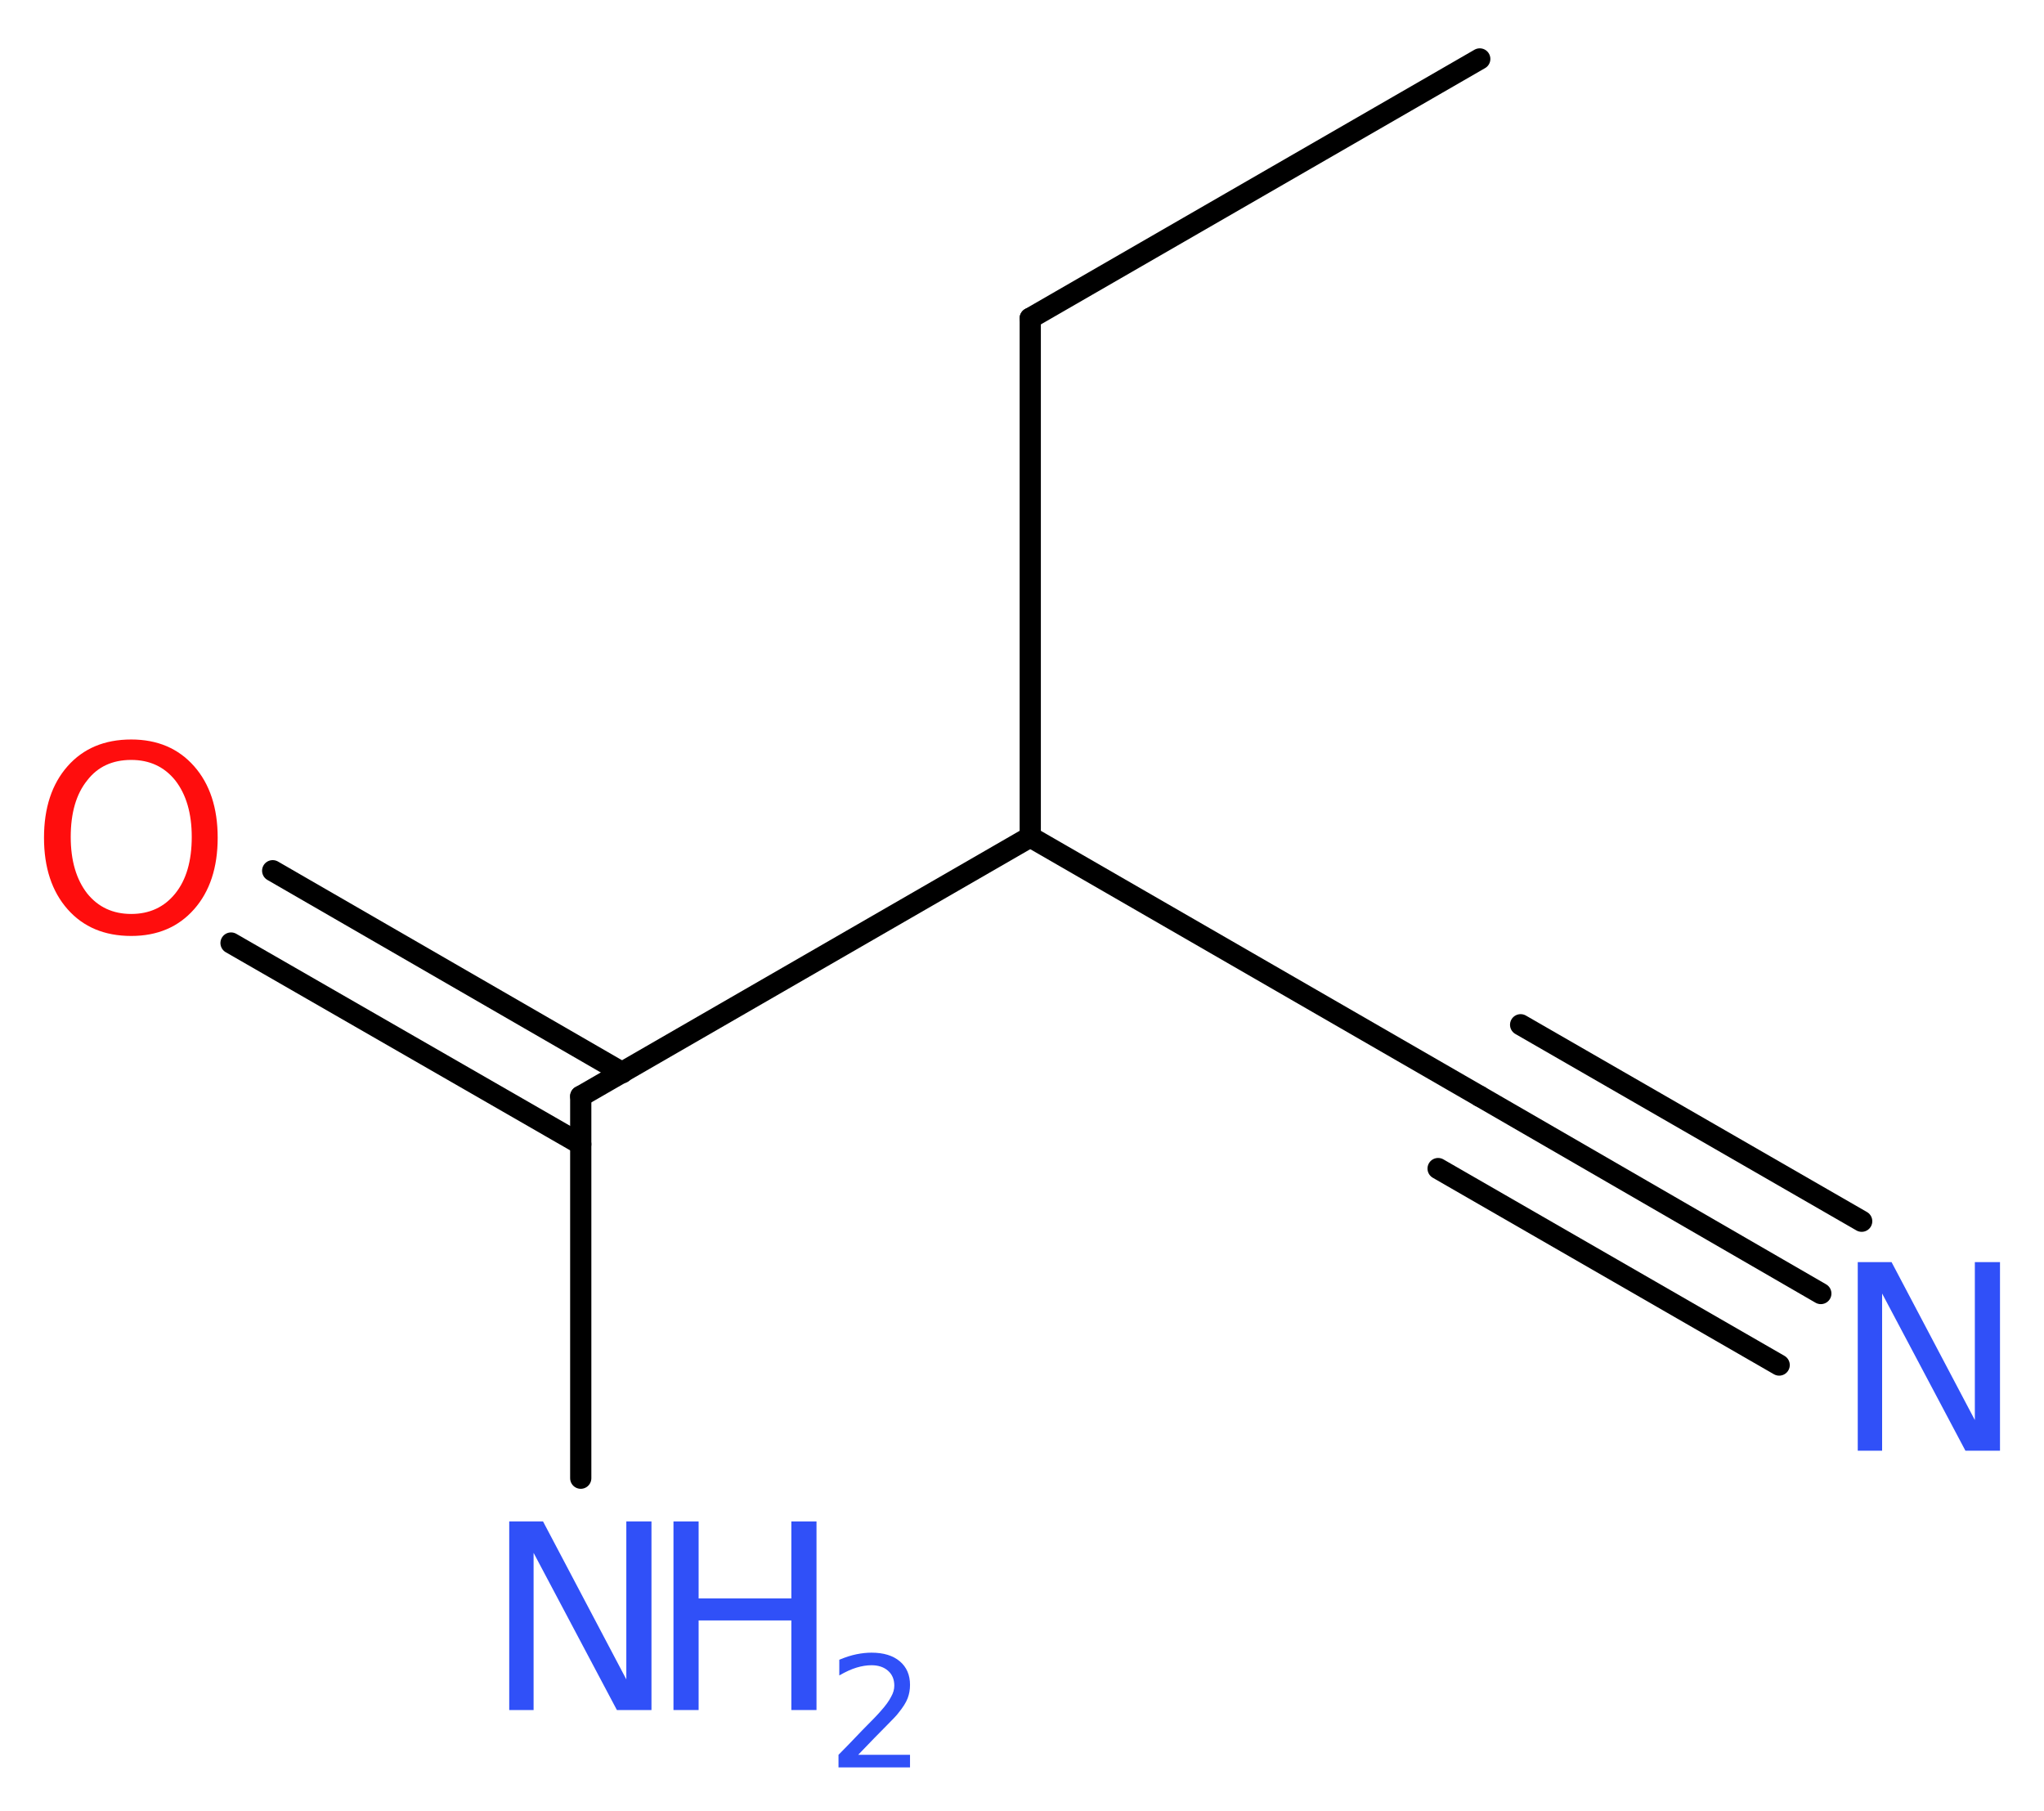 <?xml version='1.0' encoding='UTF-8'?>
<!DOCTYPE svg PUBLIC "-//W3C//DTD SVG 1.1//EN" "http://www.w3.org/Graphics/SVG/1.1/DTD/svg11.dtd">
<svg version='1.2' xmlns='http://www.w3.org/2000/svg' xmlns:xlink='http://www.w3.org/1999/xlink' width='26.01mm' height='23.05mm' viewBox='0 0 26.01 23.05'>
  <desc>Generated by the Chemistry Development Kit (http://github.com/cdk)</desc>
  <g stroke-linecap='round' stroke-linejoin='round' stroke='#000000' stroke-width='.27' fill='#3050F8'>
    <rect x='.0' y='.0' width='27.0' height='24.0' fill='#FFFFFF' stroke='none'/>
    <g id='mol1' class='mol'>
      <line id='mol1bnd1' class='bond' x1='18.83' y1='.75' x2='13.11' y2='4.05'/>
      <line id='mol1bnd2' class='bond' x1='13.11' y1='4.05' x2='13.11' y2='10.65'/>
      <line id='mol1bnd3' class='bond' x1='13.11' y1='10.65' x2='18.83' y2='13.95'/>
      <g id='mol1bnd4' class='bond'>
        <line x1='18.83' y1='13.95' x2='23.17' y2='16.46'/>
        <line x1='19.35' y1='13.04' x2='23.69' y2='15.54'/>
        <line x1='18.3' y1='14.87' x2='22.64' y2='17.37'/>
      </g>
      <line id='mol1bnd5' class='bond' x1='13.11' y1='10.65' x2='7.39' y2='13.95'/>
      <line id='mol1bnd6' class='bond' x1='7.39' y1='13.95' x2='7.39' y2='18.81'/>
      <g id='mol1bnd7' class='bond'>
        <line x1='7.39' y1='14.56' x2='2.94' y2='12.0'/>
        <line x1='7.92' y1='13.65' x2='3.47' y2='11.08'/>
      </g>
      <path id='mol1atm5' class='atom' d='M23.64 16.06h.43l1.06 2.01v-2.01h.32v2.4h-.44l-1.06 -2.0v2.0h-.31v-2.4z' stroke='none'/>
      <g id='mol1atm7' class='atom'>
        <path d='M6.48 19.36h.43l1.06 2.01v-2.01h.32v2.4h-.44l-1.06 -2.0v2.0h-.31v-2.4z' stroke='none'/>
        <path d='M8.57 19.36h.32v.98h1.18v-.98h.32v2.4h-.32v-1.14h-1.18v1.14h-.32v-2.4z' stroke='none'/>
        <path d='M10.9 22.33h.68v.16h-.91v-.16q.11 -.11 .3 -.31q.19 -.19 .24 -.25q.09 -.1 .13 -.18q.04 -.07 .04 -.14q.0 -.12 -.08 -.19q-.08 -.07 -.21 -.07q-.09 .0 -.19 .03q-.1 .03 -.22 .1v-.2q.12 -.05 .22 -.07q.1 -.02 .19 -.02q.23 .0 .36 .11q.13 .11 .13 .3q.0 .09 -.03 .17q-.03 .08 -.12 .19q-.02 .03 -.15 .16q-.13 .13 -.36 .37z' stroke='none'/>
      </g>
      <path id='mol1atm8' class='atom' d='M1.67 9.67q-.36 .0 -.56 .26q-.21 .26 -.21 .72q.0 .45 .21 .72q.21 .26 .56 .26q.35 .0 .56 -.26q.21 -.26 .21 -.72q.0 -.45 -.21 -.72q-.21 -.26 -.56 -.26zM1.67 9.41q.5 .0 .8 .34q.3 .34 .3 .91q.0 .57 -.3 .91q-.3 .34 -.8 .34q-.51 .0 -.81 -.34q-.3 -.34 -.3 -.91q.0 -.57 .3 -.91q.3 -.34 .81 -.34z' stroke='none' fill='#FF0D0D'/>
    </g>
  </g>
</svg>
